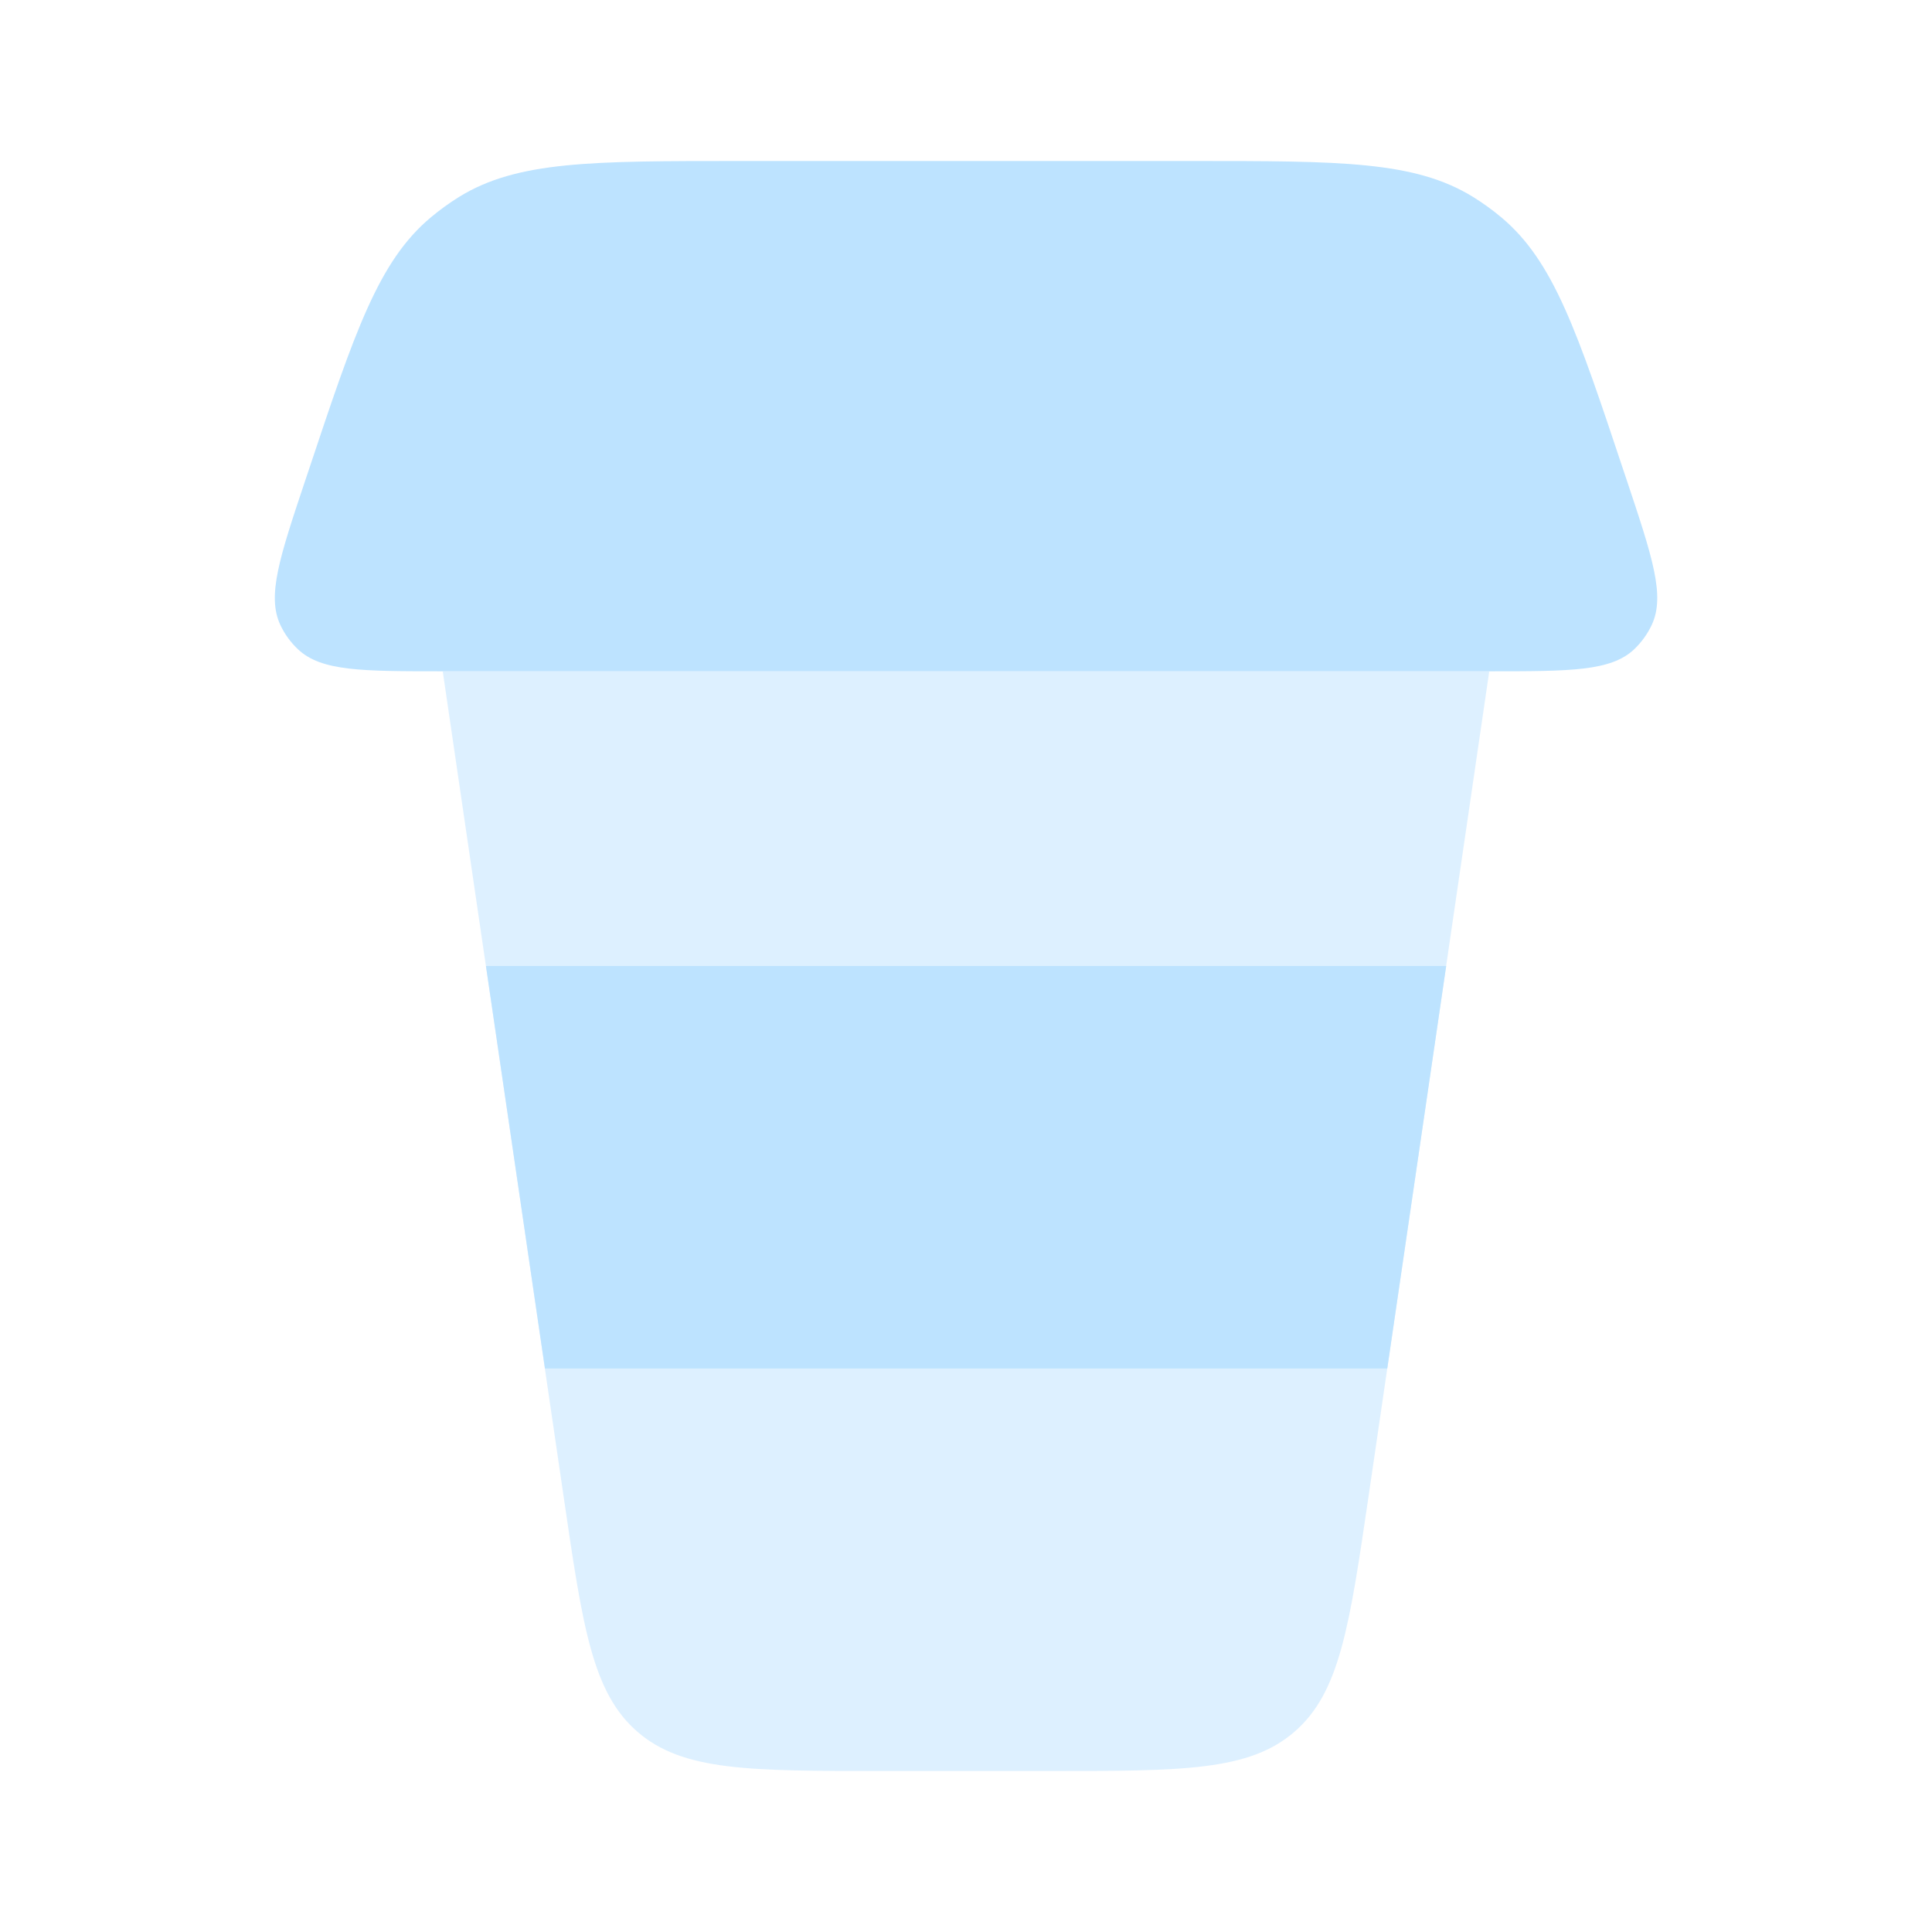 <svg width="24" height="24" viewBox="0 0 24 24" fill="none" xmlns="http://www.w3.org/2000/svg">
<path d="M14.815 2H9.185C7.348 2 6.429 2 5.706 2.444C5.582 2.521 5.463 2.607 5.351 2.701C4.701 3.246 4.409 4.117 3.828 5.861L3.792 5.968C3.473 6.923 3.314 7.401 3.482 7.762C3.535 7.876 3.61 7.979 3.701 8.065C3.99 8.339 4.494 8.339 5.501 8.339H18.501C19.508 8.339 20.011 8.339 20.301 8.065C20.391 7.979 20.466 7.875 20.519 7.762C20.687 7.401 20.528 6.923 20.209 5.968L20.173 5.861C19.592 4.117 19.301 3.246 18.651 2.701C18.539 2.607 18.42 2.521 18.295 2.444C17.572 2 16.653 2 14.815 2Z" fill="#BDE3FF"/>
<path opacity="0.5" d="M10.958 22H13.044C14.693 22 15.517 22 16.08 21.513C16.643 21.026 16.763 20.211 17.002 18.579L18.5 8.34H5.5L7 18.58C7.238 20.212 7.357 21.027 7.92 21.514C8.483 22.001 9.309 22 10.958 22Z" fill="#BDE3FF"/>
<path d="M6.77 17H17.233L17.965 12H6.037L6.77 17Z" fill="#BDE3FF"/>
</svg>
